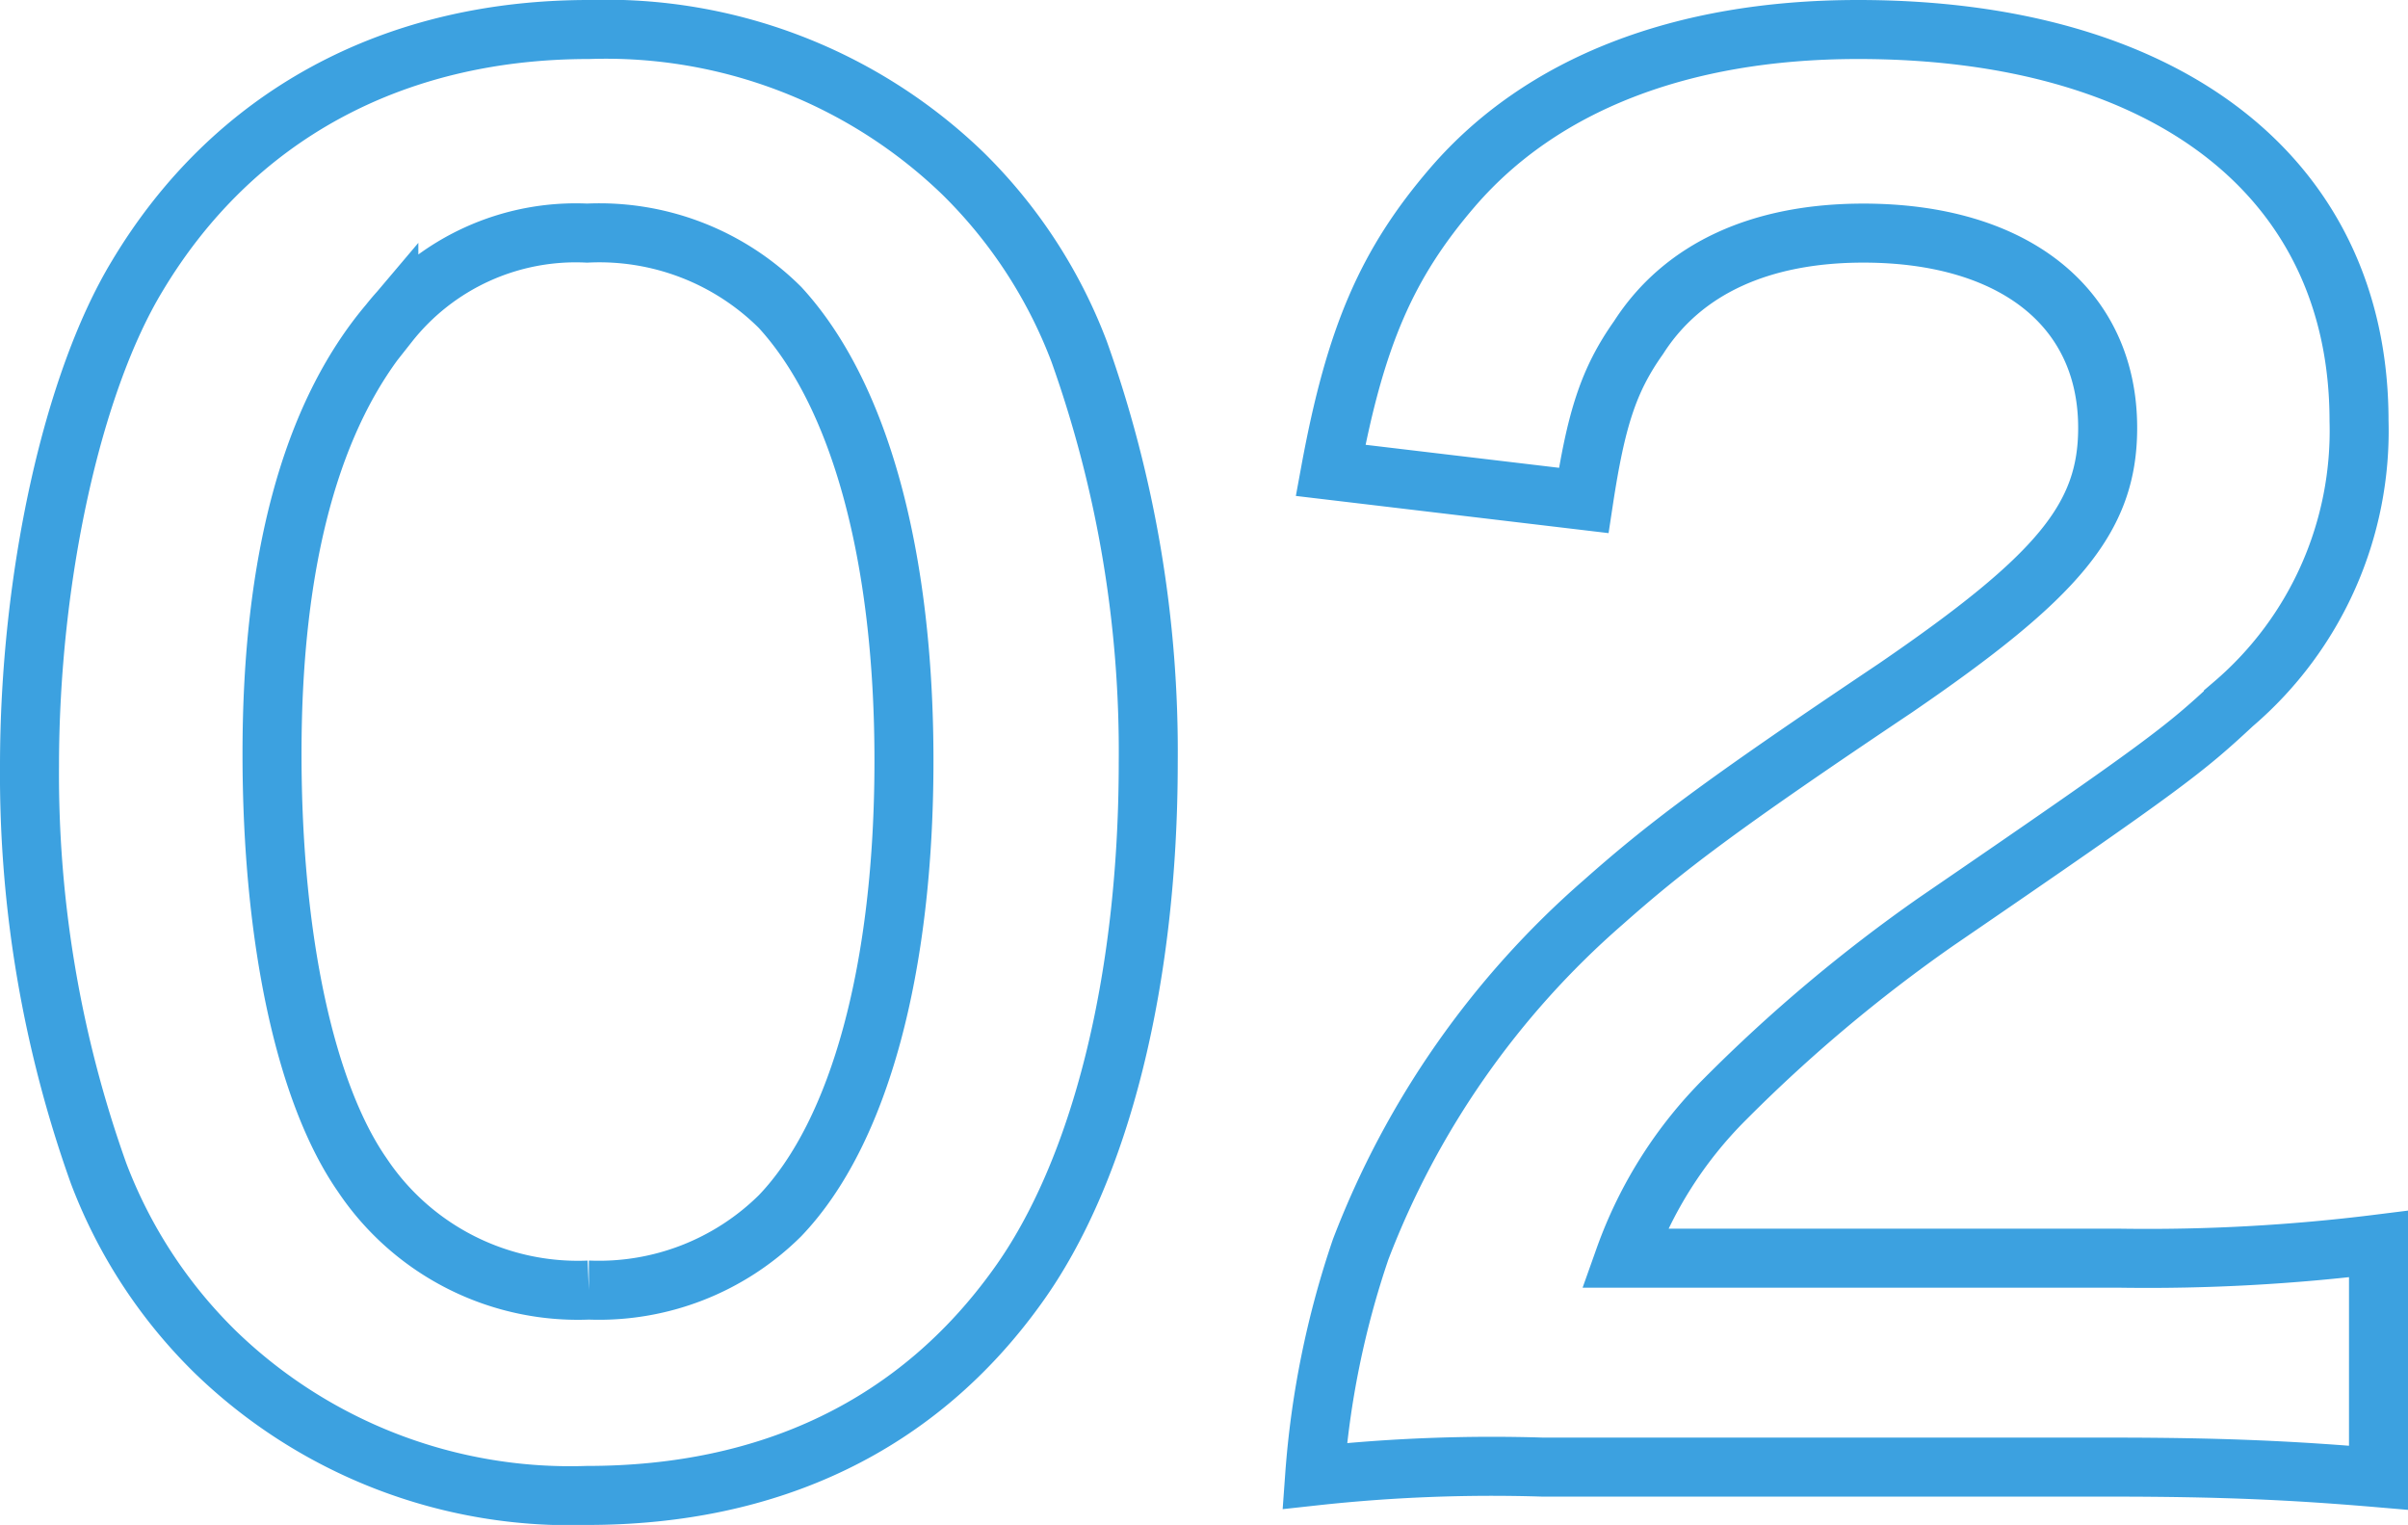 <svg xmlns="http://www.w3.org/2000/svg" width="81.62" height="51.68" viewBox="0 0 81.62 51.68">
  <path id="n02" d="M-21.42,1.68c6.24,0,11.22-2.4,14.58-7.08C-4.02-9.3-2.4-15.78-2.4-23.16A40.35,40.35,0,0,0-4.74-37.08,16.81,16.81,0,0,0-8.7-43.14,17.428,17.428,0,0,0-21.36-48c-6.66,0-12.06,2.94-15.3,8.34C-38.88-36-40.32-29.4-40.32-23.04a40.155,40.155,0,0,0,2.34,13.8,16.81,16.81,0,0,0,3.96,6.06A17.286,17.286,0,0,0-21.42,1.68Zm.06-6.96a8.791,8.791,0,0,1-7.68-3.9c-1.92-2.76-3.06-7.98-3.06-14.28,0-6.54,1.32-11.46,3.96-14.58a8.07,8.07,0,0,1,6.72-3.06,8.672,8.672,0,0,1,6.54,2.52c2.7,2.94,4.2,8.4,4.2,15.36,0,7.02-1.5,12.6-4.2,15.42A8.72,8.72,0,0,1-21.36-5.28Zm51.6,6c3.84,0,6.24.12,9.06.36V-6.84a63.041,63.041,0,0,1-8.76.48H13.74a14.464,14.464,0,0,1,3.42-5.4,52.491,52.491,0,0,1,7.14-6c7.8-5.34,8.4-5.82,10.08-7.38a12.179,12.179,0,0,0,4.26-9.6C38.64-42.96,32.16-48,21.66-48c-6,0-10.74,1.86-13.74,5.34-2.22,2.58-3.3,5.04-4.14,9.6l8.58,1.02c.42-2.76.84-4.08,1.86-5.52,1.5-2.34,4.14-3.54,7.62-3.54,5.1,0,8.28,2.52,8.28,6.6,0,3.06-1.68,5.04-7.2,8.82-6,4.02-7.8,5.4-9.9,7.26A29.612,29.612,0,0,0,4.8-6.66,30.657,30.657,0,0,0,3.24,1.02a55.3,55.3,0,0,1,7.74-.3Z" transform="translate(41.32 49)" fill="none" stroke="#3ca1e0" stroke-width="2"/>
</svg>
